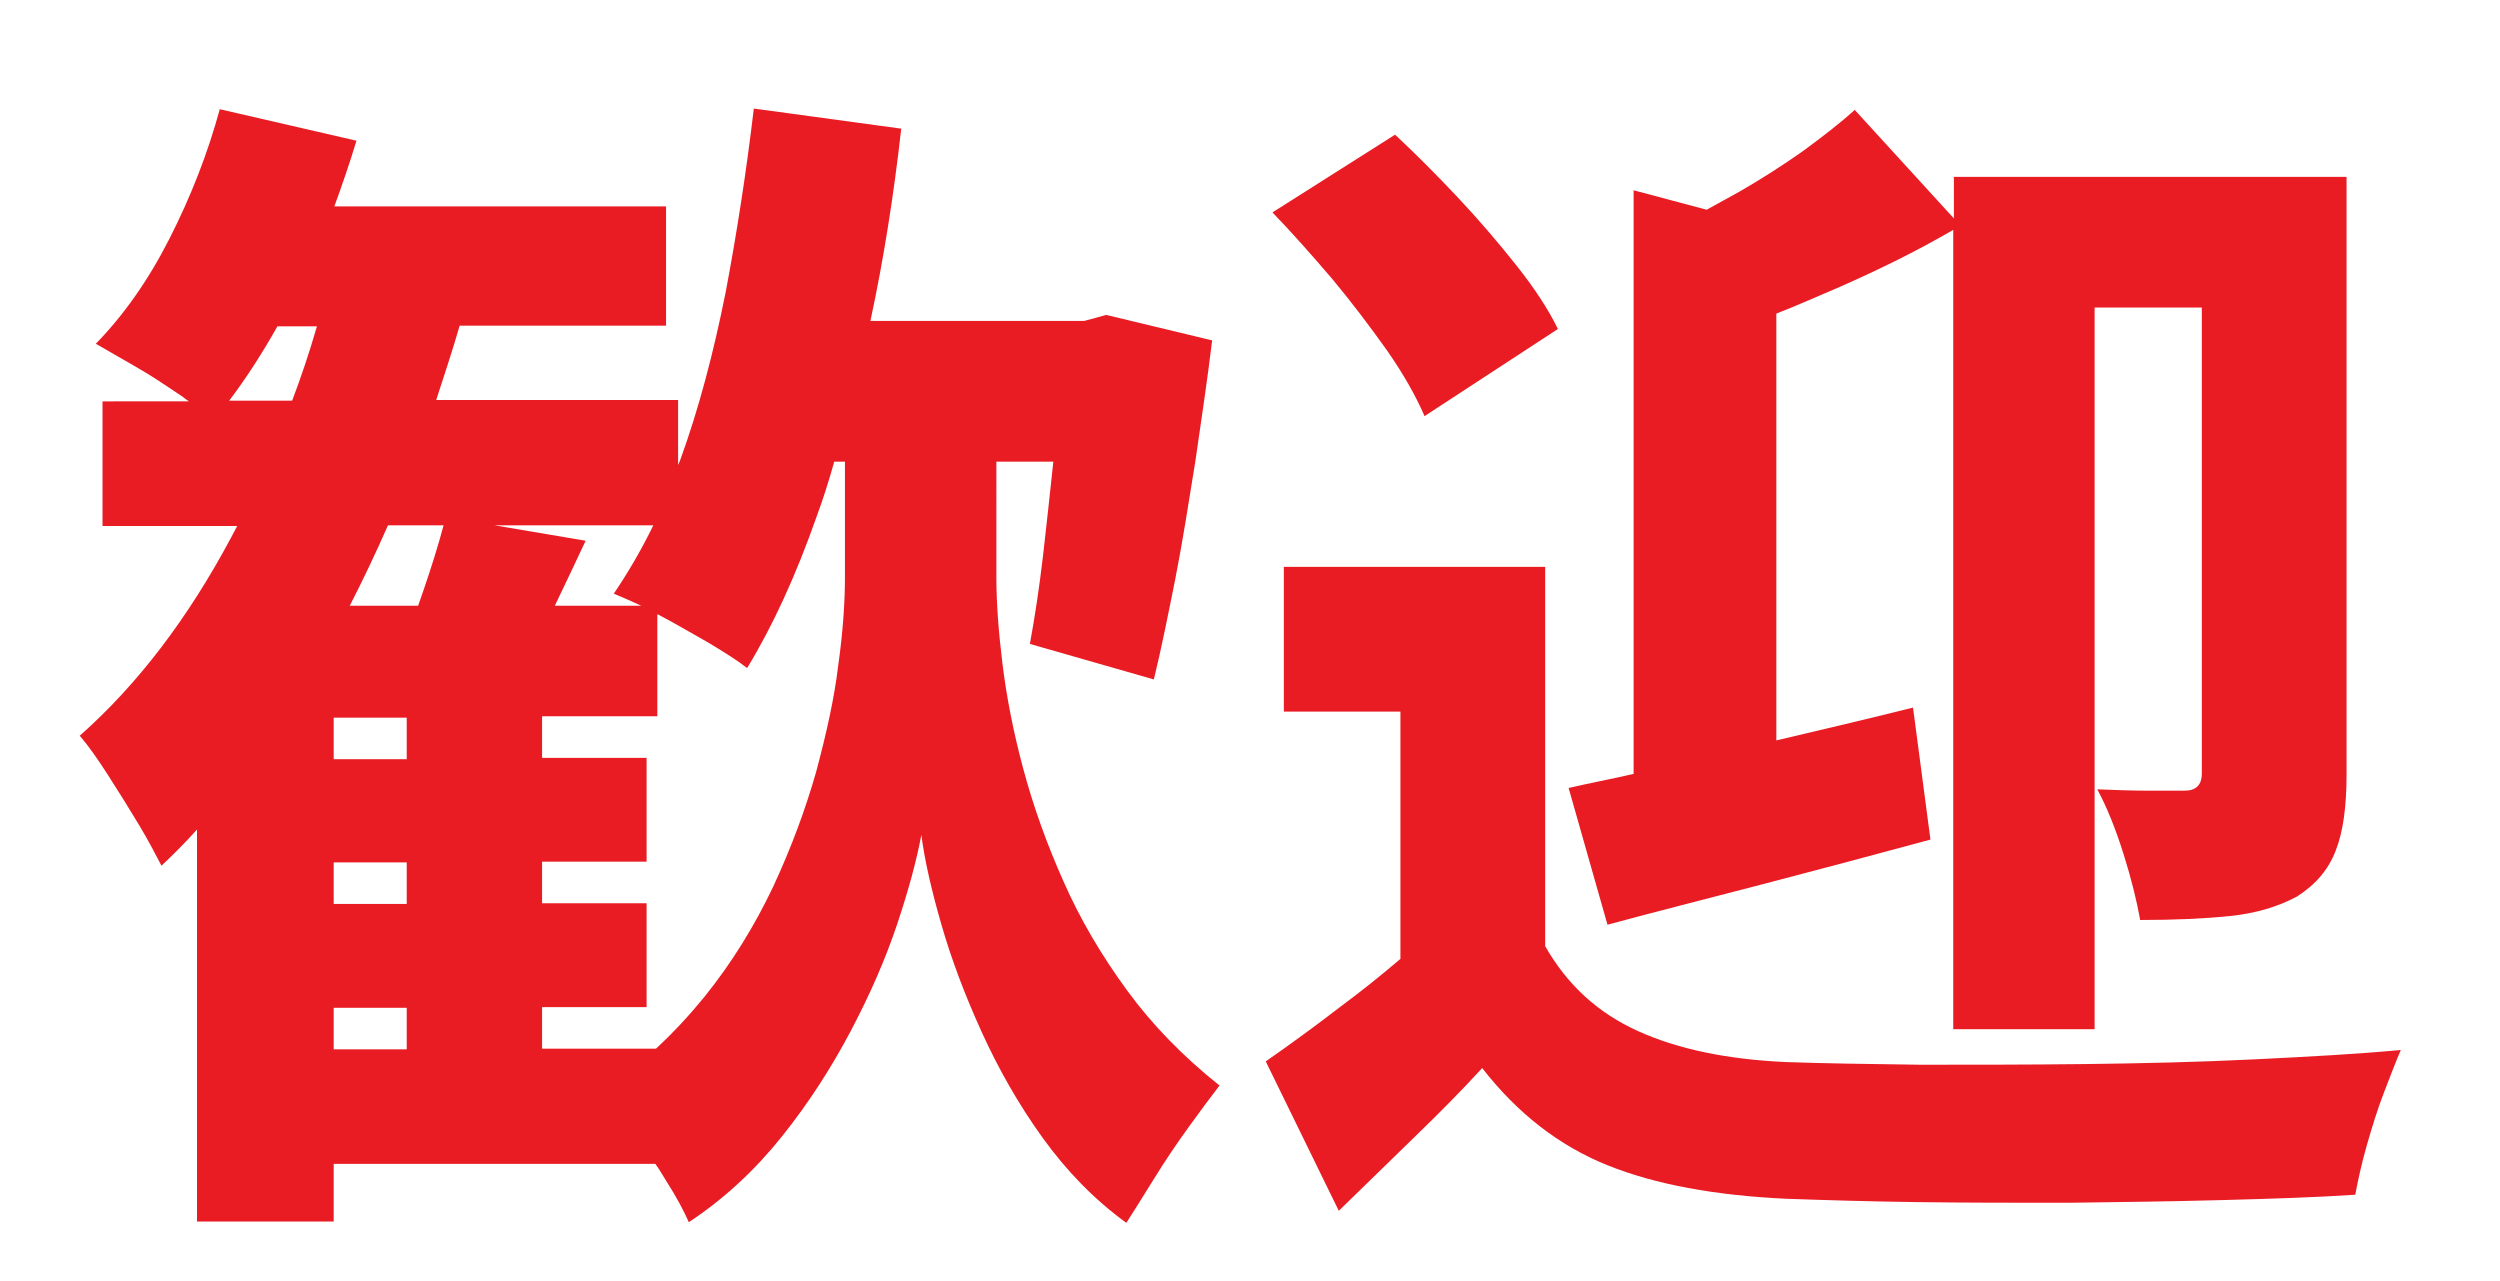 <?xml version="1.0" encoding="utf-8"?>
<!-- Generator: Adobe Illustrator 25.0.0, SVG Export Plug-In . SVG Version: 6.00 Build 0)  -->
<svg version="1.1" id="Layer_1" xmlns="http://www.w3.org/2000/svg" xmlns:xlink="http://www.w3.org/1999/xlink" x="0px" y="0px"
	 viewBox="0 0 373.1 191.2" style="enable-background:new 0 0 373.1 191.2;" xml:space="preserve">
<style type="text/css">
	.st0{fill:#E91C24;}
</style>
<g>
	<path class="st0" d="M168.2,147.8c-3.8-5.2-7-10.6-9.5-16.3c-2.5-5.6-4.5-11.2-6-16.8c-1.5-5.6-2.5-10.8-3.1-15.7
		c-0.6-4.9-0.9-9.2-0.9-12.8V68.9h8.5c-0.5,4.7-1,9.3-1.5,13.7c-0.6,5.2-1.3,9.7-2,13.5l18.5,5.3c1.1-4.5,2.1-9.5,3.2-15
		c1.1-5.6,2-11.4,3-17.6c0.9-6.2,1.8-12.2,2.5-18L165.1,47l-3.3,0.9h-3.2h-28.7c2-9.3,3.5-18.9,4.6-28.7l-22-3
		c-1.1,9.3-2.5,18.4-4.2,27.4c-1.8,9-4,17.4-6.8,25.1c-0.1,0.2-0.2,0.5-0.3,0.7v-9.7H65.1c1.2-3.7,2.4-7.3,3.5-11.1h30.8V30.8H49.9
		c1.2-3.3,2.3-6.5,3.3-9.8l-20.4-4.7c-1.8,6.6-4.3,13-7.5,19.3c-3.2,6.3-6.9,11.5-11,15.7c1.6,0.9,3.6,2.1,5.9,3.4
		c2.3,1.3,4.5,2.8,6.6,4.2c0.5,0.3,0.9,0.7,1.4,1H15.3v18.6h20.1c-0.3,0.6-0.6,1.1-0.9,1.7c-6.4,12-13.9,21.9-22.6,29.6
		c1.3,1.5,2.7,3.5,4.3,6c1.6,2.5,3.1,4.9,4.6,7.4c1.5,2.5,2.5,4.5,3.3,6c1.8-1.7,3.6-3.5,5.3-5.4v58.5h20.4v-8.6h48
		c0.6,0.8,1.1,1.7,1.6,2.5c1.6,2.5,2.7,4.6,3.4,6.2c5.3-3.5,9.9-7.8,13.9-12.8c4-5,7.4-10.3,10.3-15.8c2.9-5.5,5.2-10.8,6.9-15.9
		c1.7-5.1,2.9-9.5,3.6-13.3c0.5,3.8,1.5,8.2,3,13.4c1.5,5.2,3.5,10.5,6,16c2.5,5.5,5.5,10.8,9.1,15.8c3.6,5,7.8,9.3,12.5,12.7
		c1.2-1.9,2.6-4.1,4.2-6.7c1.6-2.6,3.3-5.1,5.1-7.6c1.8-2.5,3.3-4.5,4.6-6.2C176.6,157.7,172,153,168.2,147.8z M95.7,90.4H82.8
		c1.5-3.1,3-6.3,4.6-9.7l-13.6-2.3h23.7c-1.8,3.7-3.8,7.1-5.9,10.2C92.8,89.1,94.2,89.7,95.7,90.4z M49.8,128.7h10.9v6.2H49.8V128.7
		z M49.8,113.3v-6.2h10.9v6.2H49.8z M34.2,59.8c2.5-3.3,4.9-7,7.2-11.1h5.9c-1.1,3.8-2.3,7.4-3.7,11.1H34.2z M66.2,78.4
		c-0.8,3-1.8,6.2-3,9.7c-0.3,0.8-0.5,1.5-0.8,2.3H52.2c2-3.9,3.9-7.9,5.7-12H66.2z M49.8,150.4h10.9v6.2H49.8V150.4z M125.1,99.3
		c-0.6,5-1.8,10.3-3.3,15.9c-1.6,5.6-3.7,11.3-6.4,17.1c-2.7,5.7-6.1,11.3-10.3,16.5c-2.2,2.7-4.6,5.3-7.2,7.7h-17v-6.2h15.6v-15.5
		H80.9v-6.2h15.6v-15.5H80.9v-6.2h17.2V91.7c0,0,0.1,0,0.1,0c2.5,1.3,5,2.8,7.5,4.2c2.5,1.5,4.4,2.7,5.8,3.8
		c3.9-6.4,7.3-13.9,10.3-22.4c1-2.7,1.9-5.5,2.7-8.4h1.6v17.2C126.1,89.9,125.8,94.3,125.1,99.3z"/>
	<path class="st0" d="M239.9,138c7.1-1.9,14.9-3.9,23.4-6.1c8.4-2.2,16.7-4.4,24.8-6.6l-2.6-19.7c-6.8,1.7-13.6,3.3-20.4,4.9V46.8
		c3.1-1.2,6.2-2.6,9.5-4c5.9-2.6,11.6-5.4,16.9-8.5v119.3h21.1V45.9h16v69.5c0,1.8-0.9,2.6-2.6,2.6c-0.9,0-2.7,0-5.3,0
		c-2.6,0-5.2-0.1-7.7-0.2c1.4,2.6,2.7,5.8,3.9,9.6c1.2,3.8,2,7.1,2.5,9.9c5.2,0,9.6-0.2,13.5-0.6c3.8-0.4,7.1-1.4,9.9-2.9
		c2.8-1.8,4.7-4,5.8-6.9c1.1-2.8,1.6-6.6,1.6-11.3V26.4h-9.7h-11.8h-37.1v6.2l-14.8-16.2c-2.2,2-4.8,4-7.8,6.2c-3,2.1-6.1,4.1-9.4,6
		c-1.6,0.9-3.3,1.8-4.9,2.7l-10.9-2.9v87.1c-3.5,0.8-6.7,1.4-9.7,2.1L239.9,138z"/>
	<path class="st0" d="M336.4,158.1c-8.2,0.4-16.6,0.6-25.2,0.7c-8.6,0.1-16.8,0.1-24.6,0.1c-7.8-0.1-14.5-0.2-20.1-0.4
		c-8.7-0.4-16-1.9-22-4.6c-6-2.7-10.6-6.9-13.9-12.7V84.6h-39v21.6h17.4v36.9c-2.8,2.4-5.8,4.8-8.9,7.1c-3.9,3-7.6,5.7-11.2,8.2
		l10.9,22.3c4.1-4,7.9-7.7,11.4-11.1c3.5-3.4,6.9-6.8,10-10.2c5.3,6.8,11.5,11.6,18.7,14.5c7.2,2.9,16.1,4.5,26.6,5
		c5.6,0.2,12.1,0.4,19.4,0.5c7.3,0.1,14.9,0.1,22.8,0.1c7.9-0.1,15.5-0.2,22.9-0.4s14-0.4,19.9-0.8c0.4-2.1,0.9-4.5,1.7-7.3
		c0.8-2.8,1.6-5.4,2.6-8c1-2.6,1.8-4.7,2.5-6.3C351.9,157.3,344.6,157.7,336.4,158.1z"/>
	<path class="st0" d="M207,52.3c2.5,3.6,4.3,6.8,5.6,9.8l19.9-13c-1.4-2.9-3.5-6.1-6.2-9.5c-2.7-3.4-5.6-6.8-8.8-10.2
		c-3.2-3.4-6.3-6.5-9.3-9.3l-18.3,11.6c2.9,3,5.9,6.4,8.9,9.9C201.8,45.2,204.5,48.8,207,52.3z"/>
</g>
</svg>
